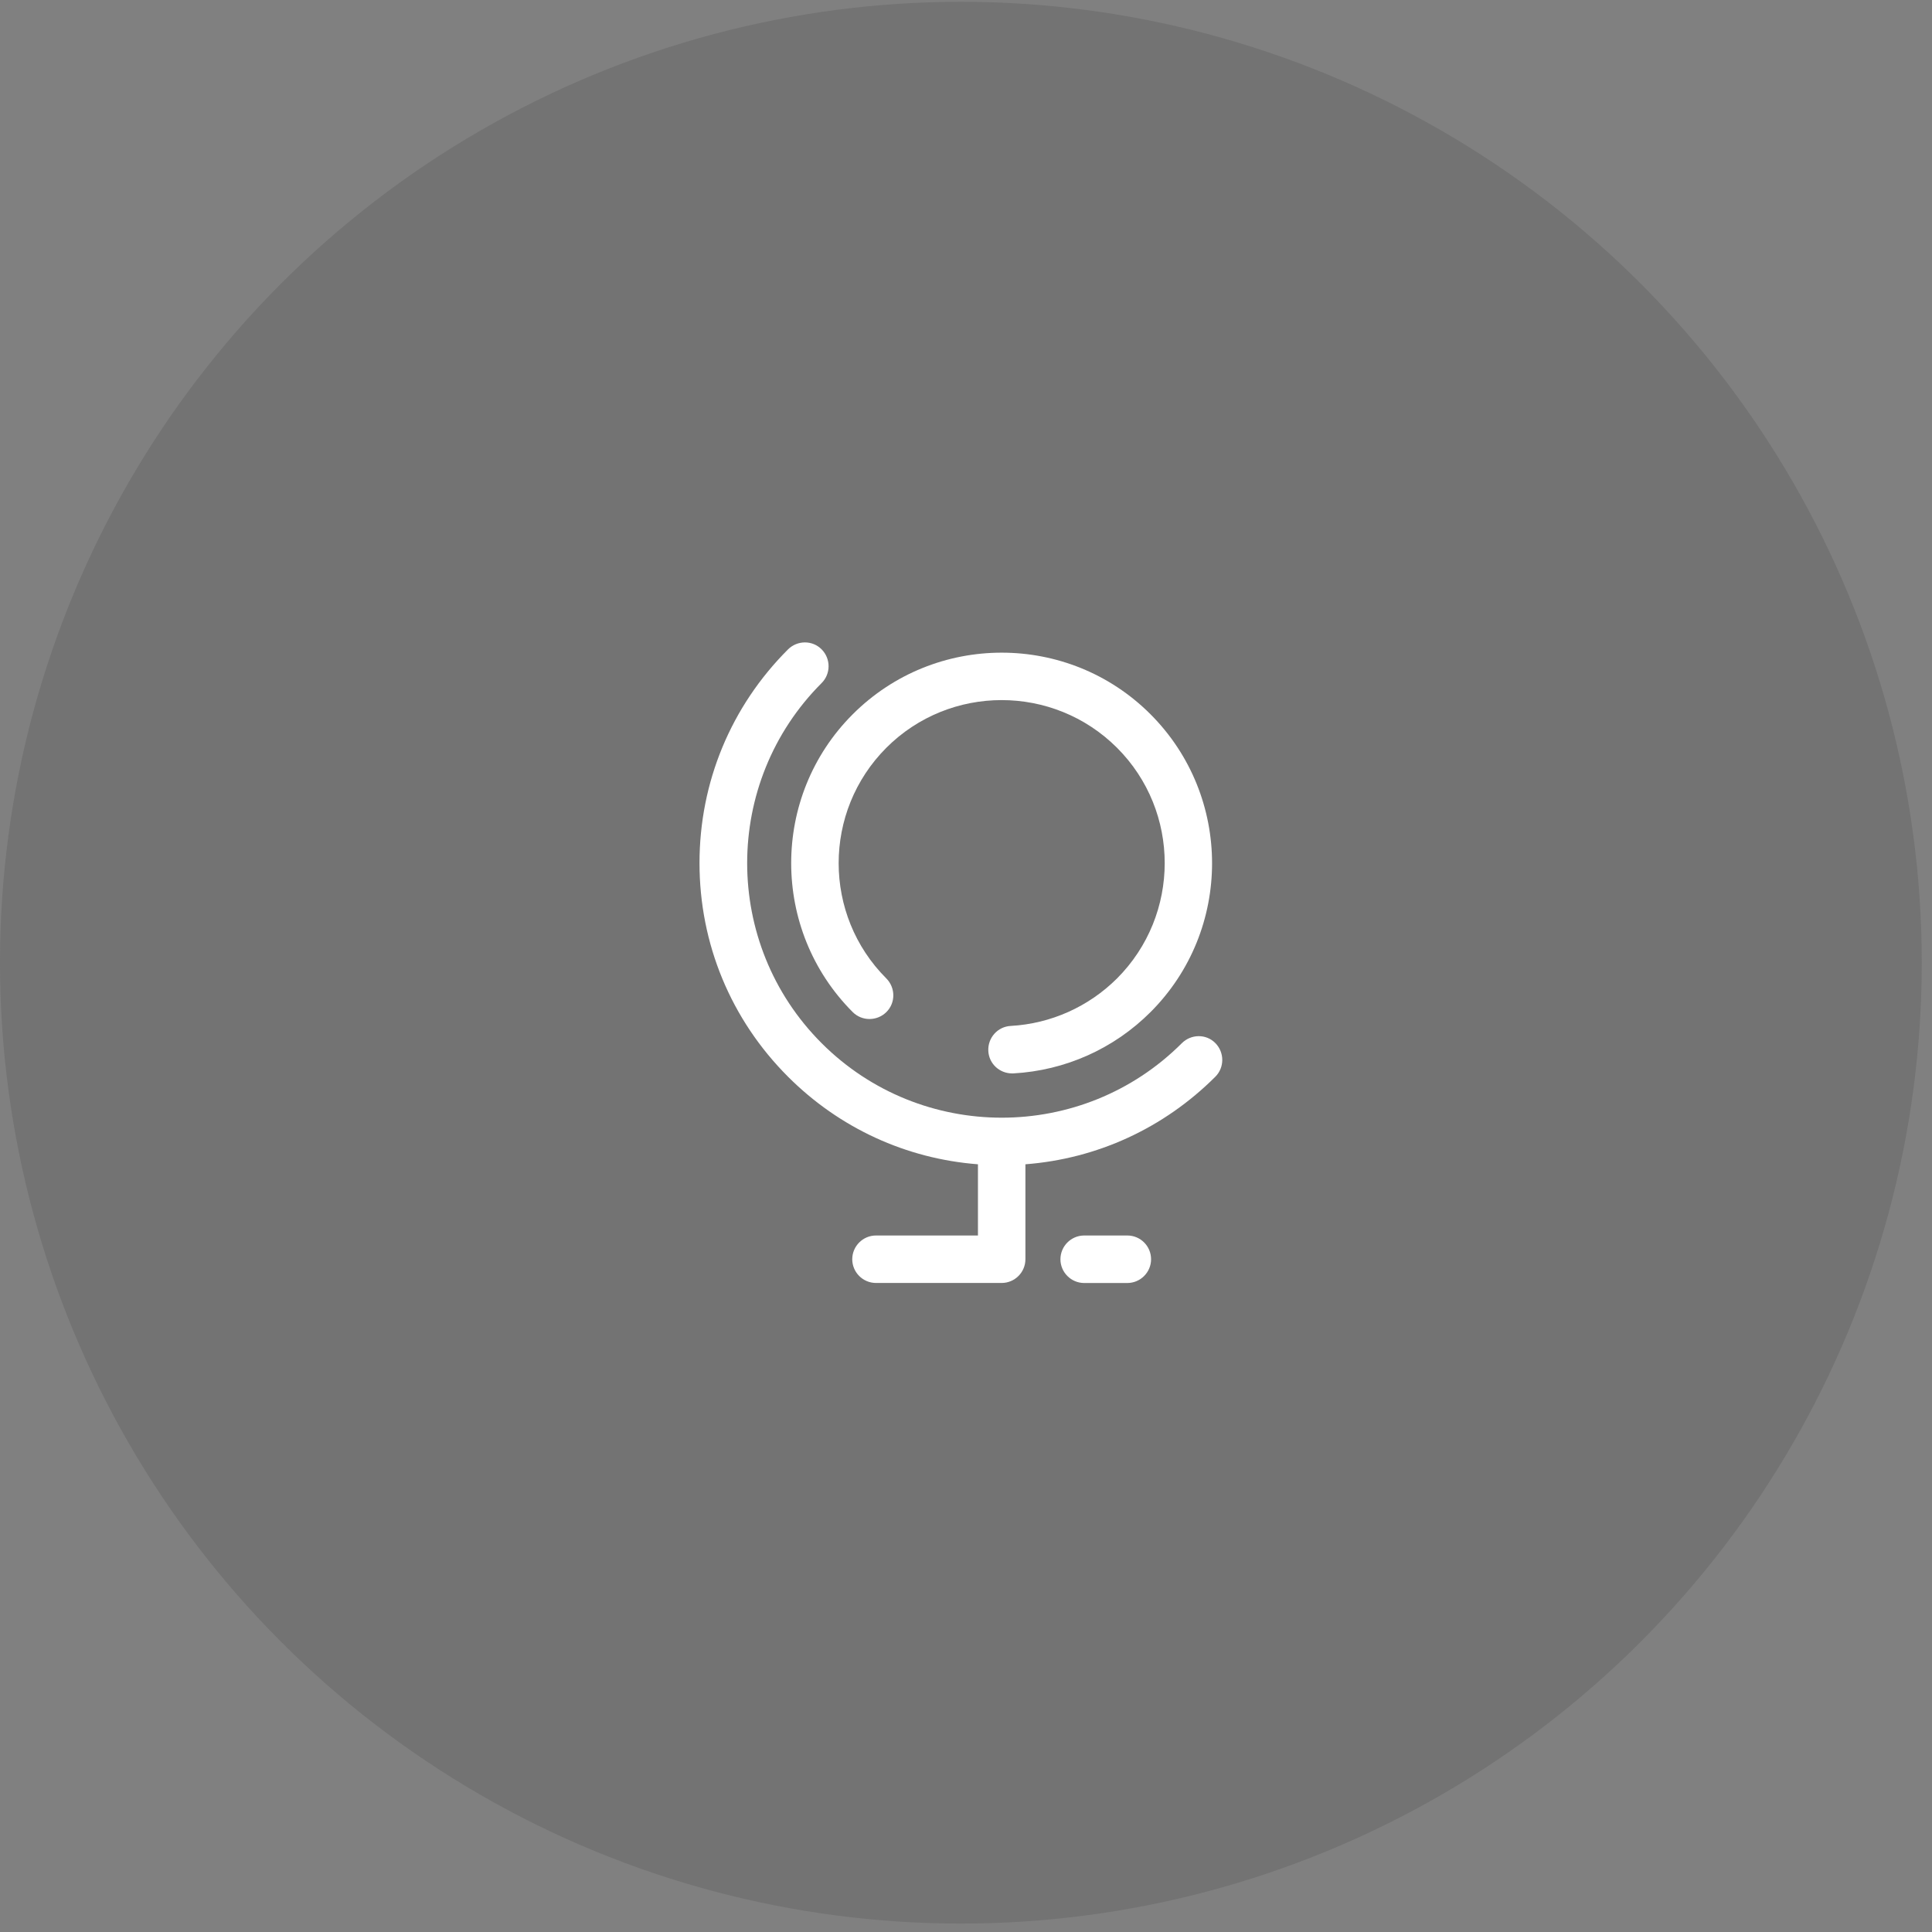 <?xml version="1.0" encoding="UTF-8"?> <svg xmlns="http://www.w3.org/2000/svg" width="49" height="49" viewBox="0 0 49 49" fill="none"><rect x="0" y="0" width="49" height="49" fill="#808080" stroke="none"/> <circle opacity="0.3" cx="24.37" cy="24.416" r="24.37" fill="#555555"></circle> <g clip-path="url(#clip0)"> <path d="M28.591 31.335H27.498C27.166 31.335 26.895 31.606 26.895 31.938C26.895 32.269 27.166 32.54 27.498 32.54H28.591C28.923 32.54 29.194 32.269 29.194 31.938C29.194 31.606 28.926 31.335 28.591 31.335Z" fill="white"></path> <path d="M29.18 18.116C27.099 16.032 23.711 16.032 21.627 18.116C19.546 20.196 19.546 23.585 21.627 25.669C21.861 25.903 22.242 25.903 22.48 25.669C22.717 25.435 22.714 25.053 22.48 24.816C20.867 23.204 20.867 20.581 22.48 18.965C24.092 17.353 26.715 17.353 28.33 18.965C29.943 20.578 29.943 23.2 28.33 24.816C27.608 25.535 26.651 25.963 25.634 26.02C25.303 26.037 25.049 26.321 25.066 26.656C25.082 26.977 25.35 27.224 25.668 27.224C25.678 27.224 25.691 27.224 25.701 27.224C27.016 27.151 28.25 26.599 29.18 25.669C31.261 23.588 31.261 20.2 29.18 18.116Z" fill="white"></path> <path d="M30.824 26.455C30.59 26.217 30.208 26.224 29.974 26.458C27.455 28.977 23.358 28.977 20.839 26.458C18.32 23.939 18.32 19.842 20.839 17.323C21.073 17.089 21.073 16.707 20.839 16.47C20.605 16.232 20.223 16.236 19.986 16.47C18.537 17.918 17.741 19.842 17.741 21.889C17.741 23.936 18.537 25.859 19.986 27.308C21.29 28.612 22.983 29.389 24.803 29.529V31.335H22.217C21.886 31.335 21.615 31.606 21.615 31.937C21.615 32.269 21.886 32.539 22.217 32.539H25.405C25.736 32.539 26.007 32.269 26.007 31.937V29.529C27.827 29.389 29.519 28.612 30.824 27.308C31.058 27.074 31.058 26.692 30.824 26.455Z" fill="white"></path> </g> <defs> <clipPath id="clip0"> <rect width="16.247" height="16.247" fill="white" transform="translate(16.247 16.293)"></rect> </clipPath> </defs> </svg> 